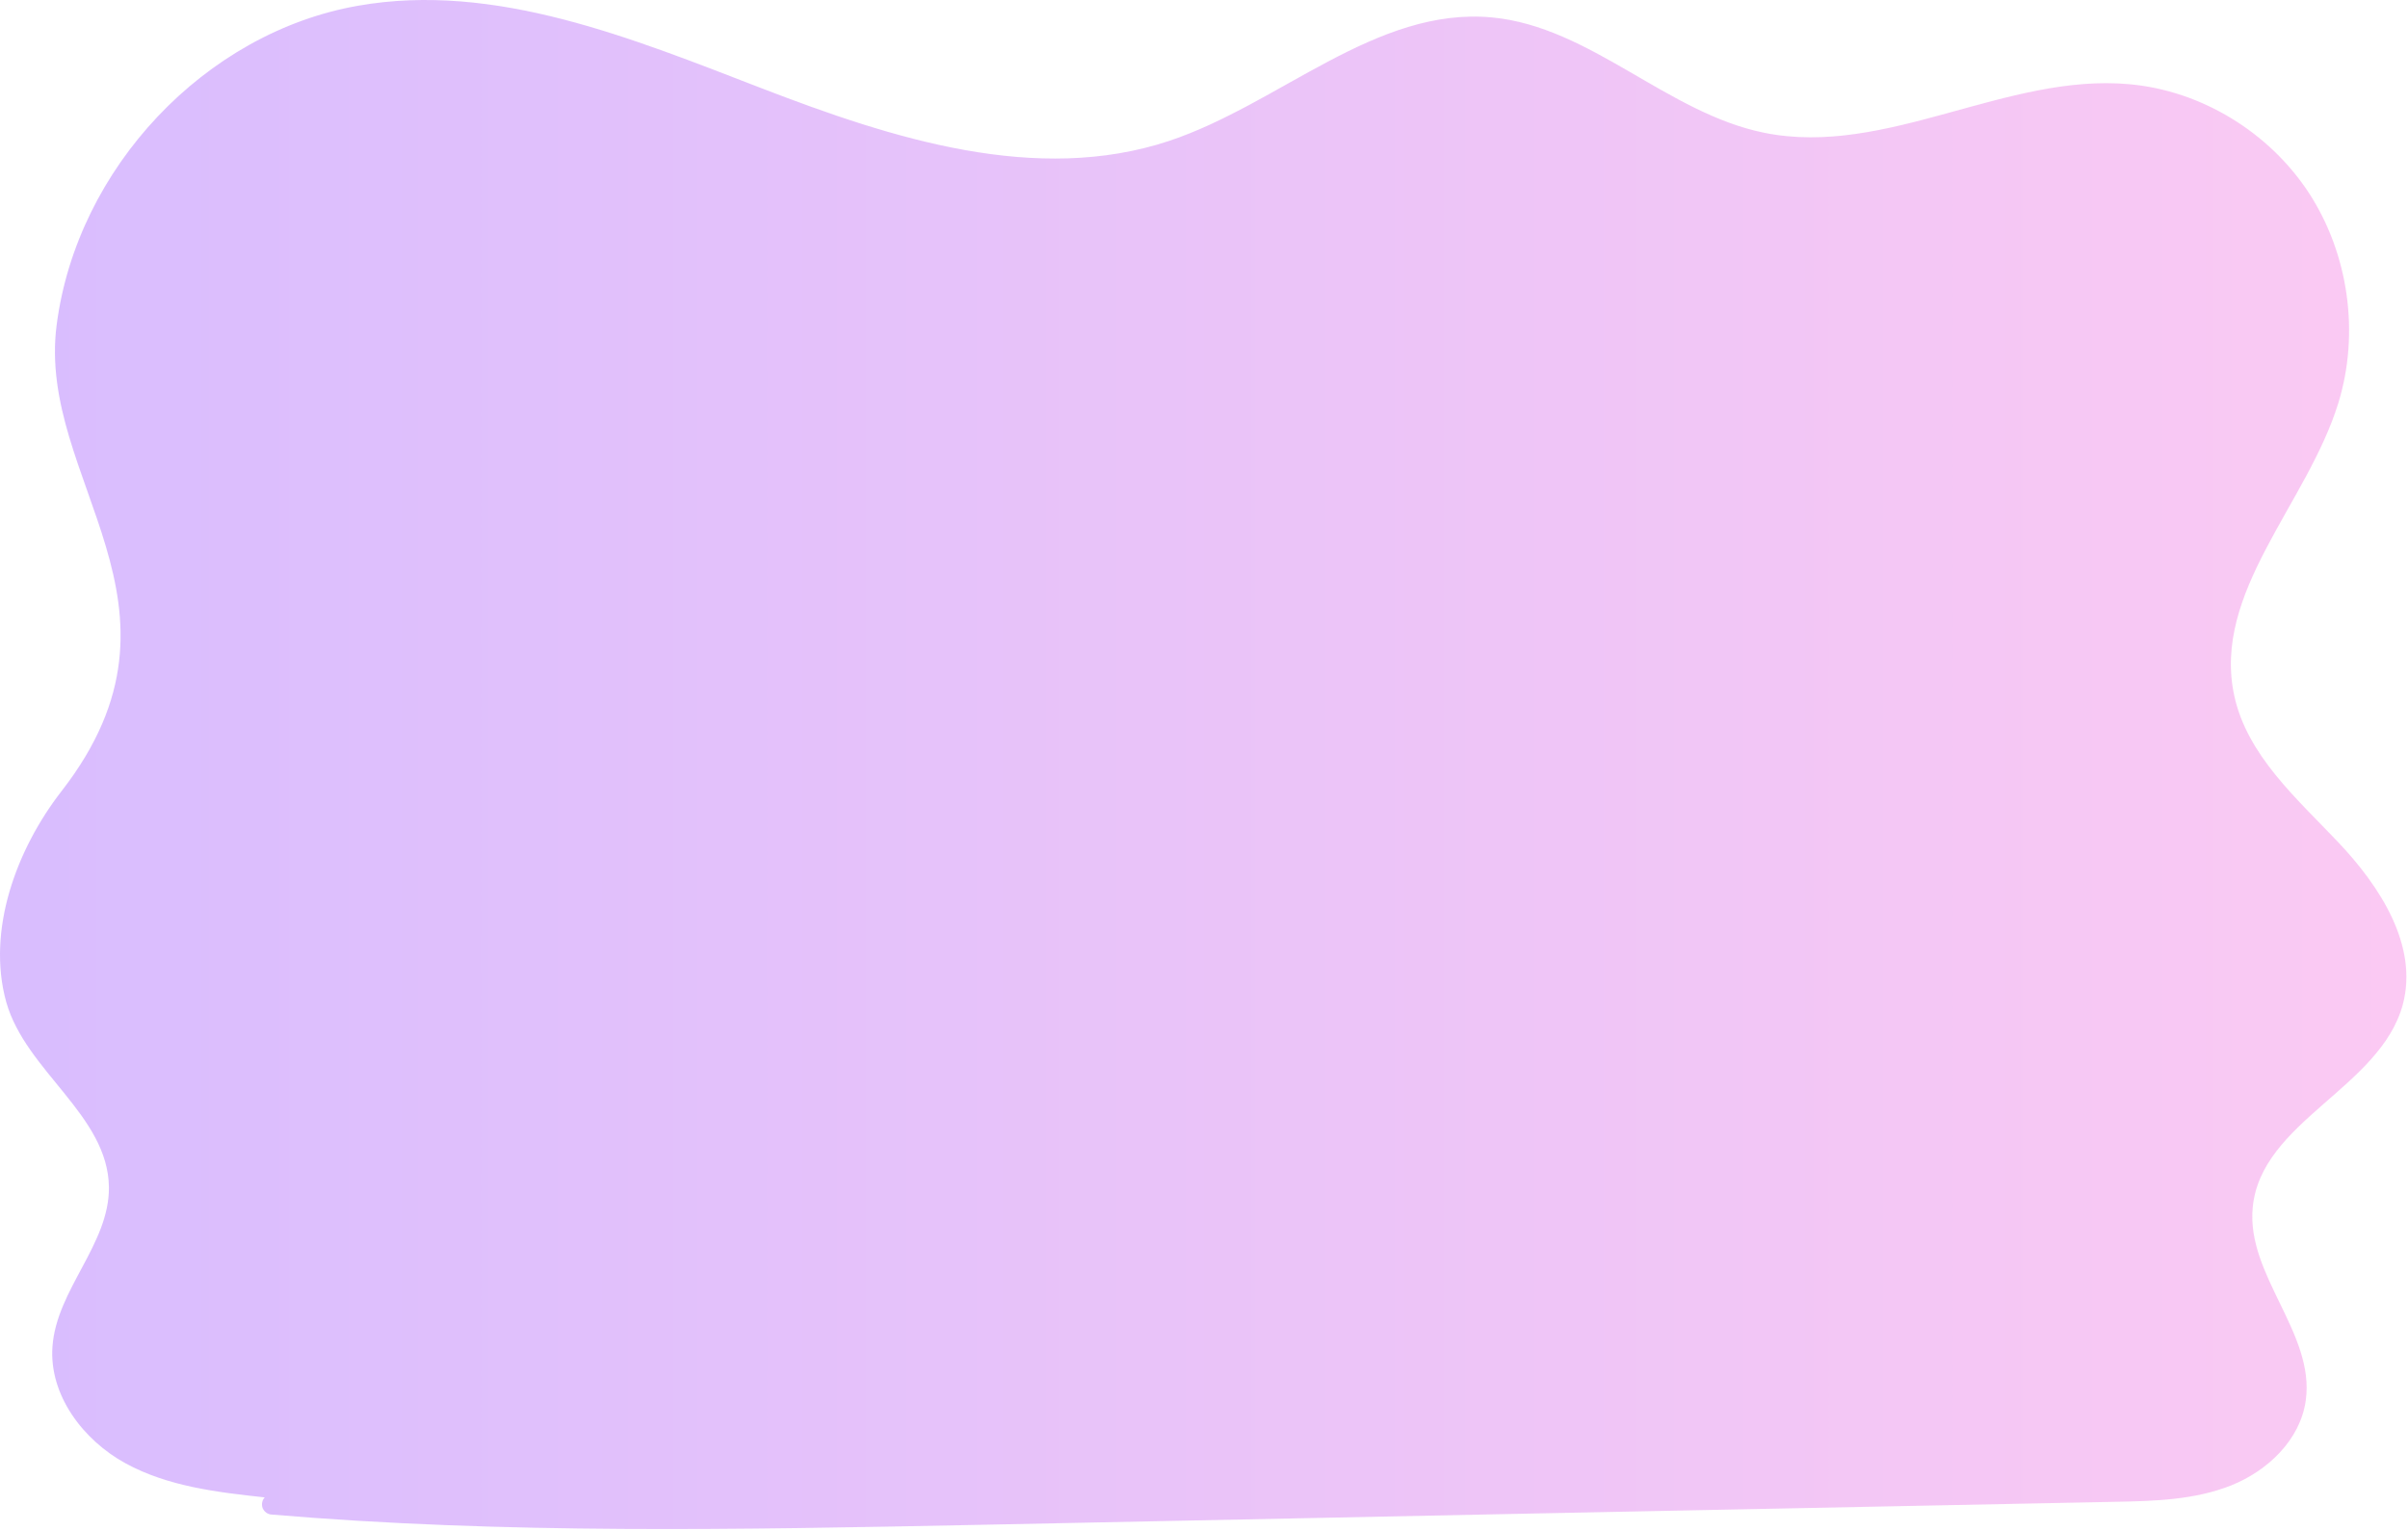 <?xml version="1.0" encoding="UTF-8"?> <svg xmlns="http://www.w3.org/2000/svg" width="926" height="589" viewBox="0 0 926 589" fill="none"> <path opacity="0.5" d="M899.185 324.007C883.185 307.107 864.185 290.607 859.185 267.607C850.585 227.807 887.185 193.907 899.185 155.107C907.485 128.207 903.184 97.707 887.884 74.207C872.584 50.807 846.484 34.907 818.984 32.407C771.584 28.007 725.285 60.507 678.585 51.107C641.185 43.607 611.684 10.307 573.784 6.707C529.184 2.507 492.185 40.007 449.585 54.207C398.585 71.107 343.385 53.407 293.285 34.107C243.185 14.807 190.484 -7.093 137.684 2.207C78.885 12.507 29.584 64.707 21.785 125.007C13.985 184.707 79.385 232.607 23.684 304.307C6.285 326.707 -5.216 357.907 2.384 385.407C9.884 412.107 41.584 429.007 41.885 456.707C42.084 478.607 21.785 496.007 20.184 517.907C18.785 536.607 31.985 554.007 48.285 562.907C64.585 571.807 83.385 574.007 101.785 576.007C100.785 577.107 100.484 578.707 100.984 580.107C101.584 581.507 102.884 582.507 104.384 582.607C194.184 590.207 284.485 588.407 374.585 586.607C520.885 583.607 667.184 580.607 813.484 577.707C828.484 577.407 843.884 577.007 857.984 571.407C871.984 565.807 884.585 553.907 886.685 538.707C890.285 512.907 863.784 490.507 866.284 464.507C869.384 431.407 915.185 418.607 923.985 386.507C930.085 363.707 915.185 340.907 899.185 324.007Z" fill="url(#paint0_linear)"></path> <defs> <linearGradient id="paint0_linear" x1="0.01" y1="294.034" x2="925.359" y2="294.034" gradientUnits="userSpaceOnUse"> <stop stop-color="#B37CFF"></stop> <stop offset="1" stop-color="#F895E7"></stop> </linearGradient> </defs> </svg> 